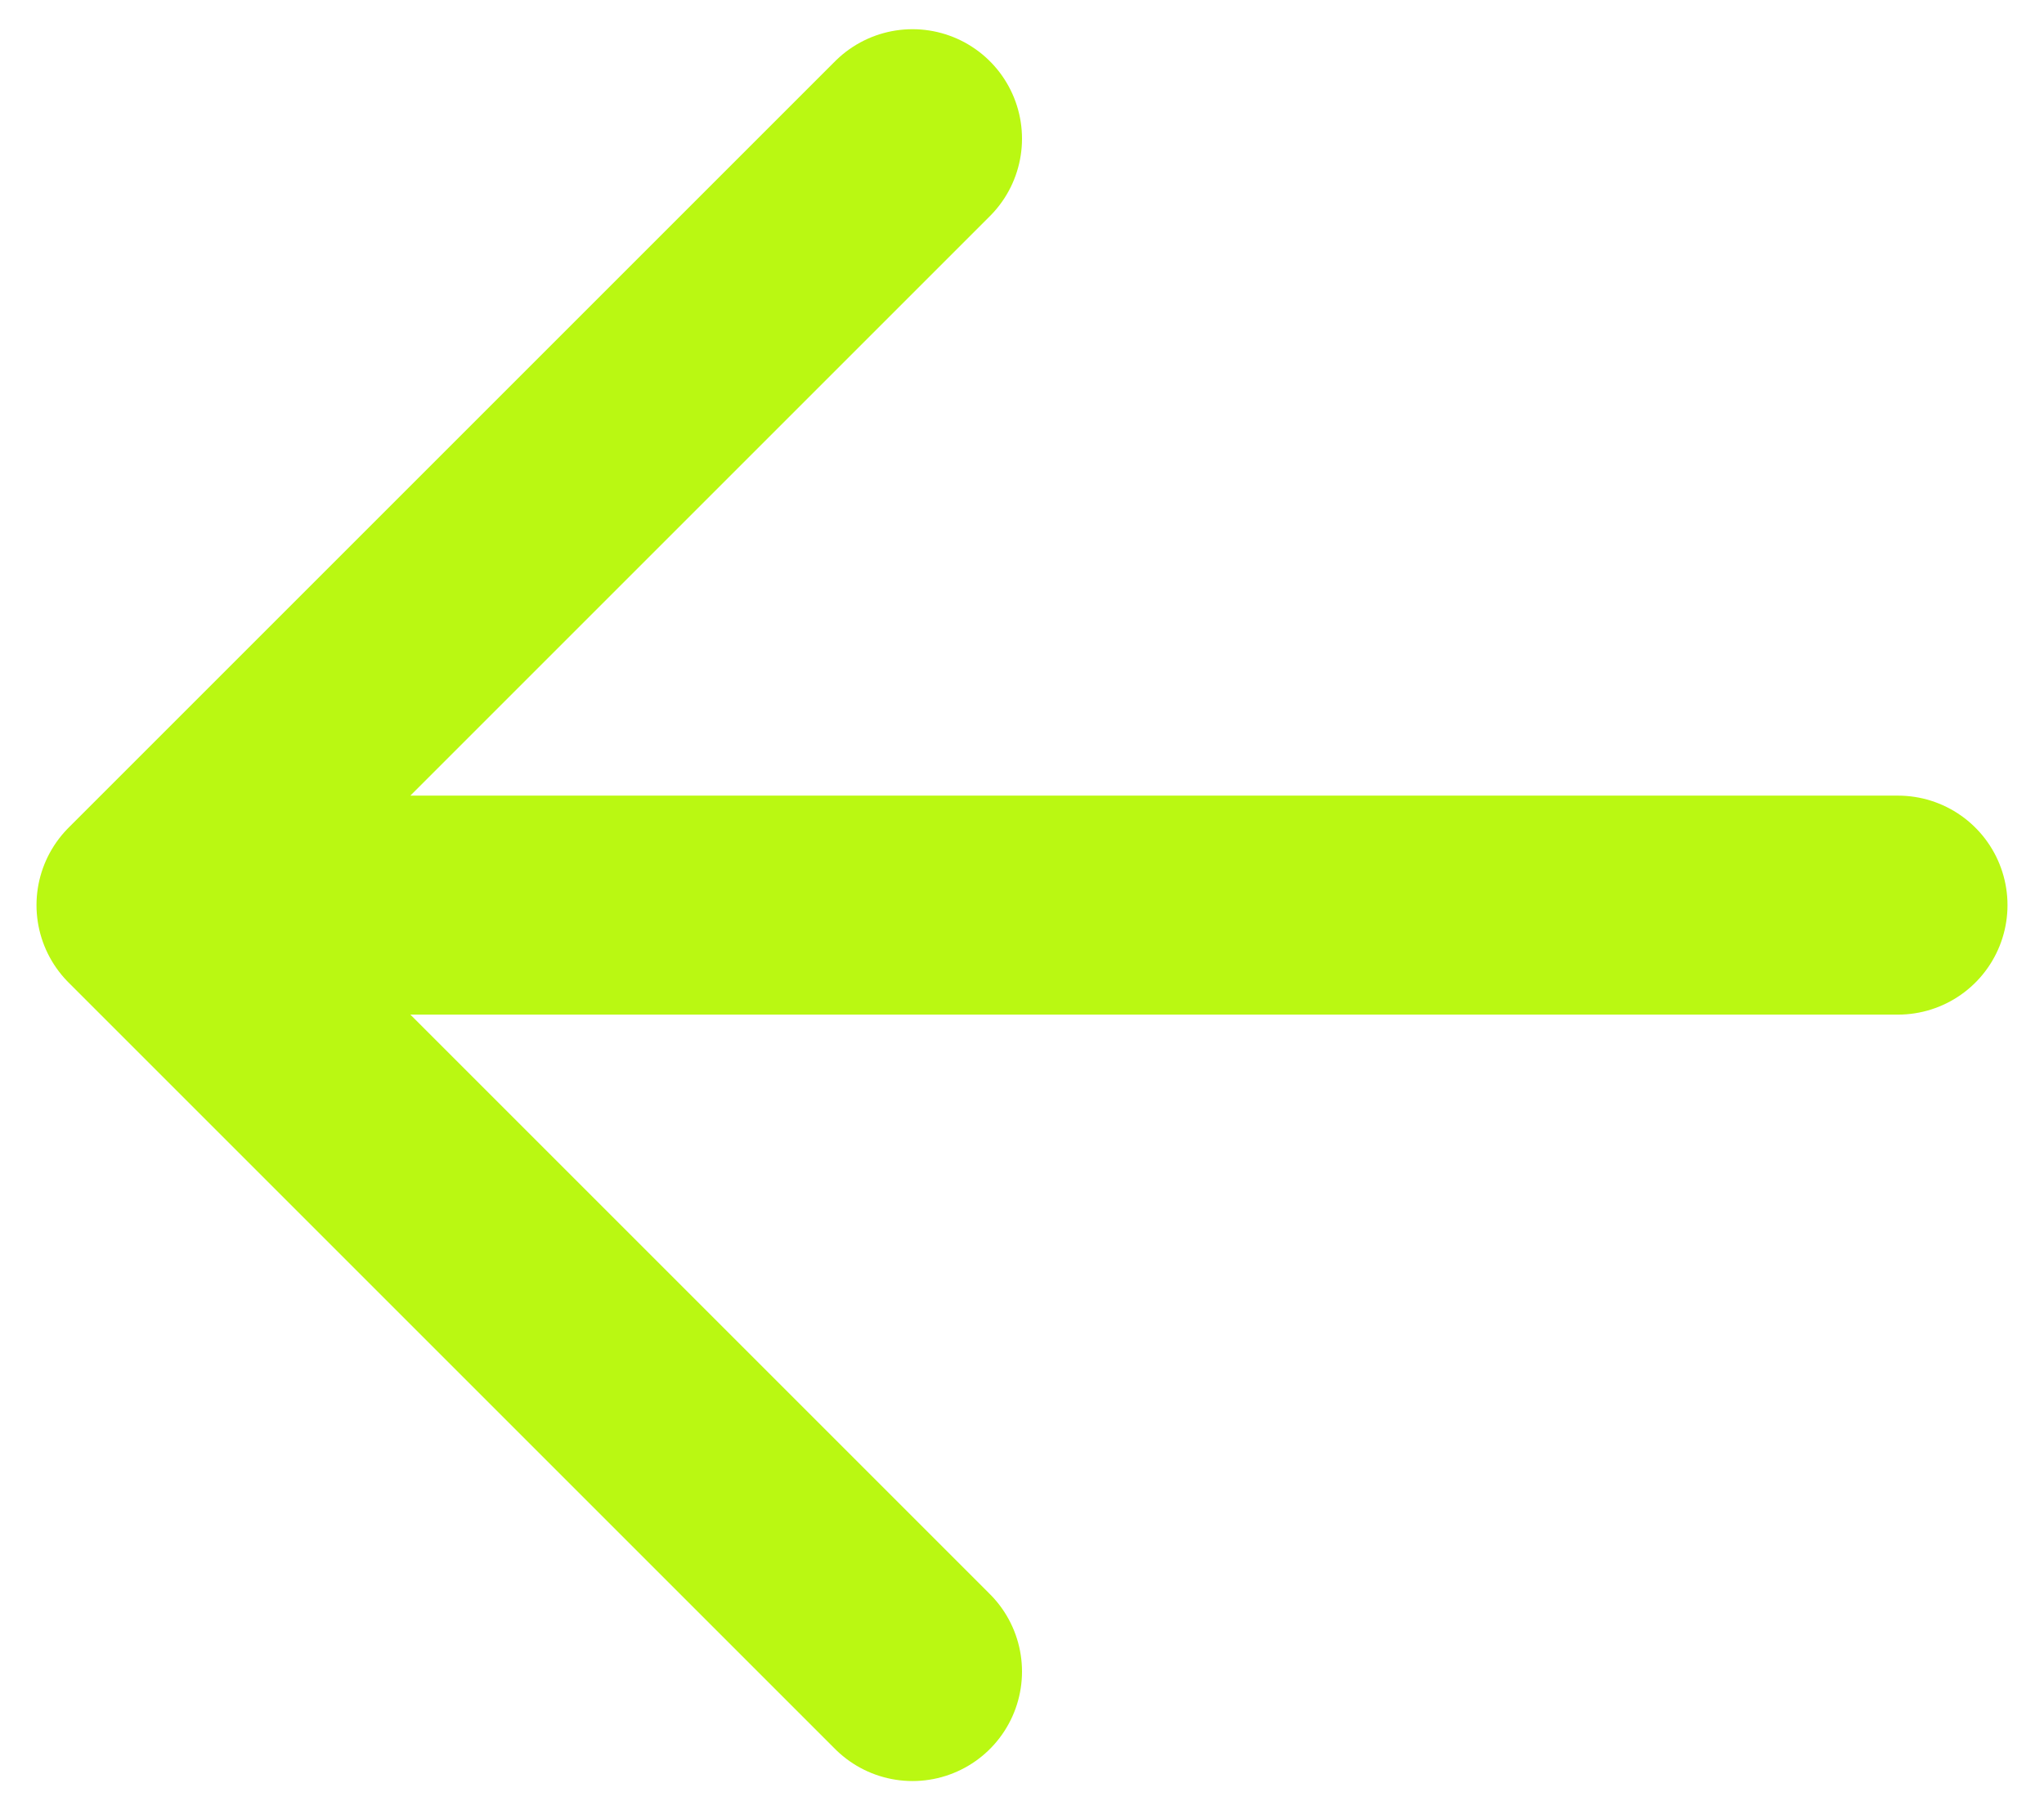<?xml version="1.0" encoding="UTF-8"?> <svg xmlns="http://www.w3.org/2000/svg" width="35" height="31" viewBox="0 0 35 31" fill="none"><path d="M15.625 2.375L2.5 15.5M2.5 15.5L15.625 28.625M2.5 15.5H32.5" stroke="#BAF812" stroke-width="3.75" stroke-linecap="round" stroke-linejoin="round"></path></svg> 